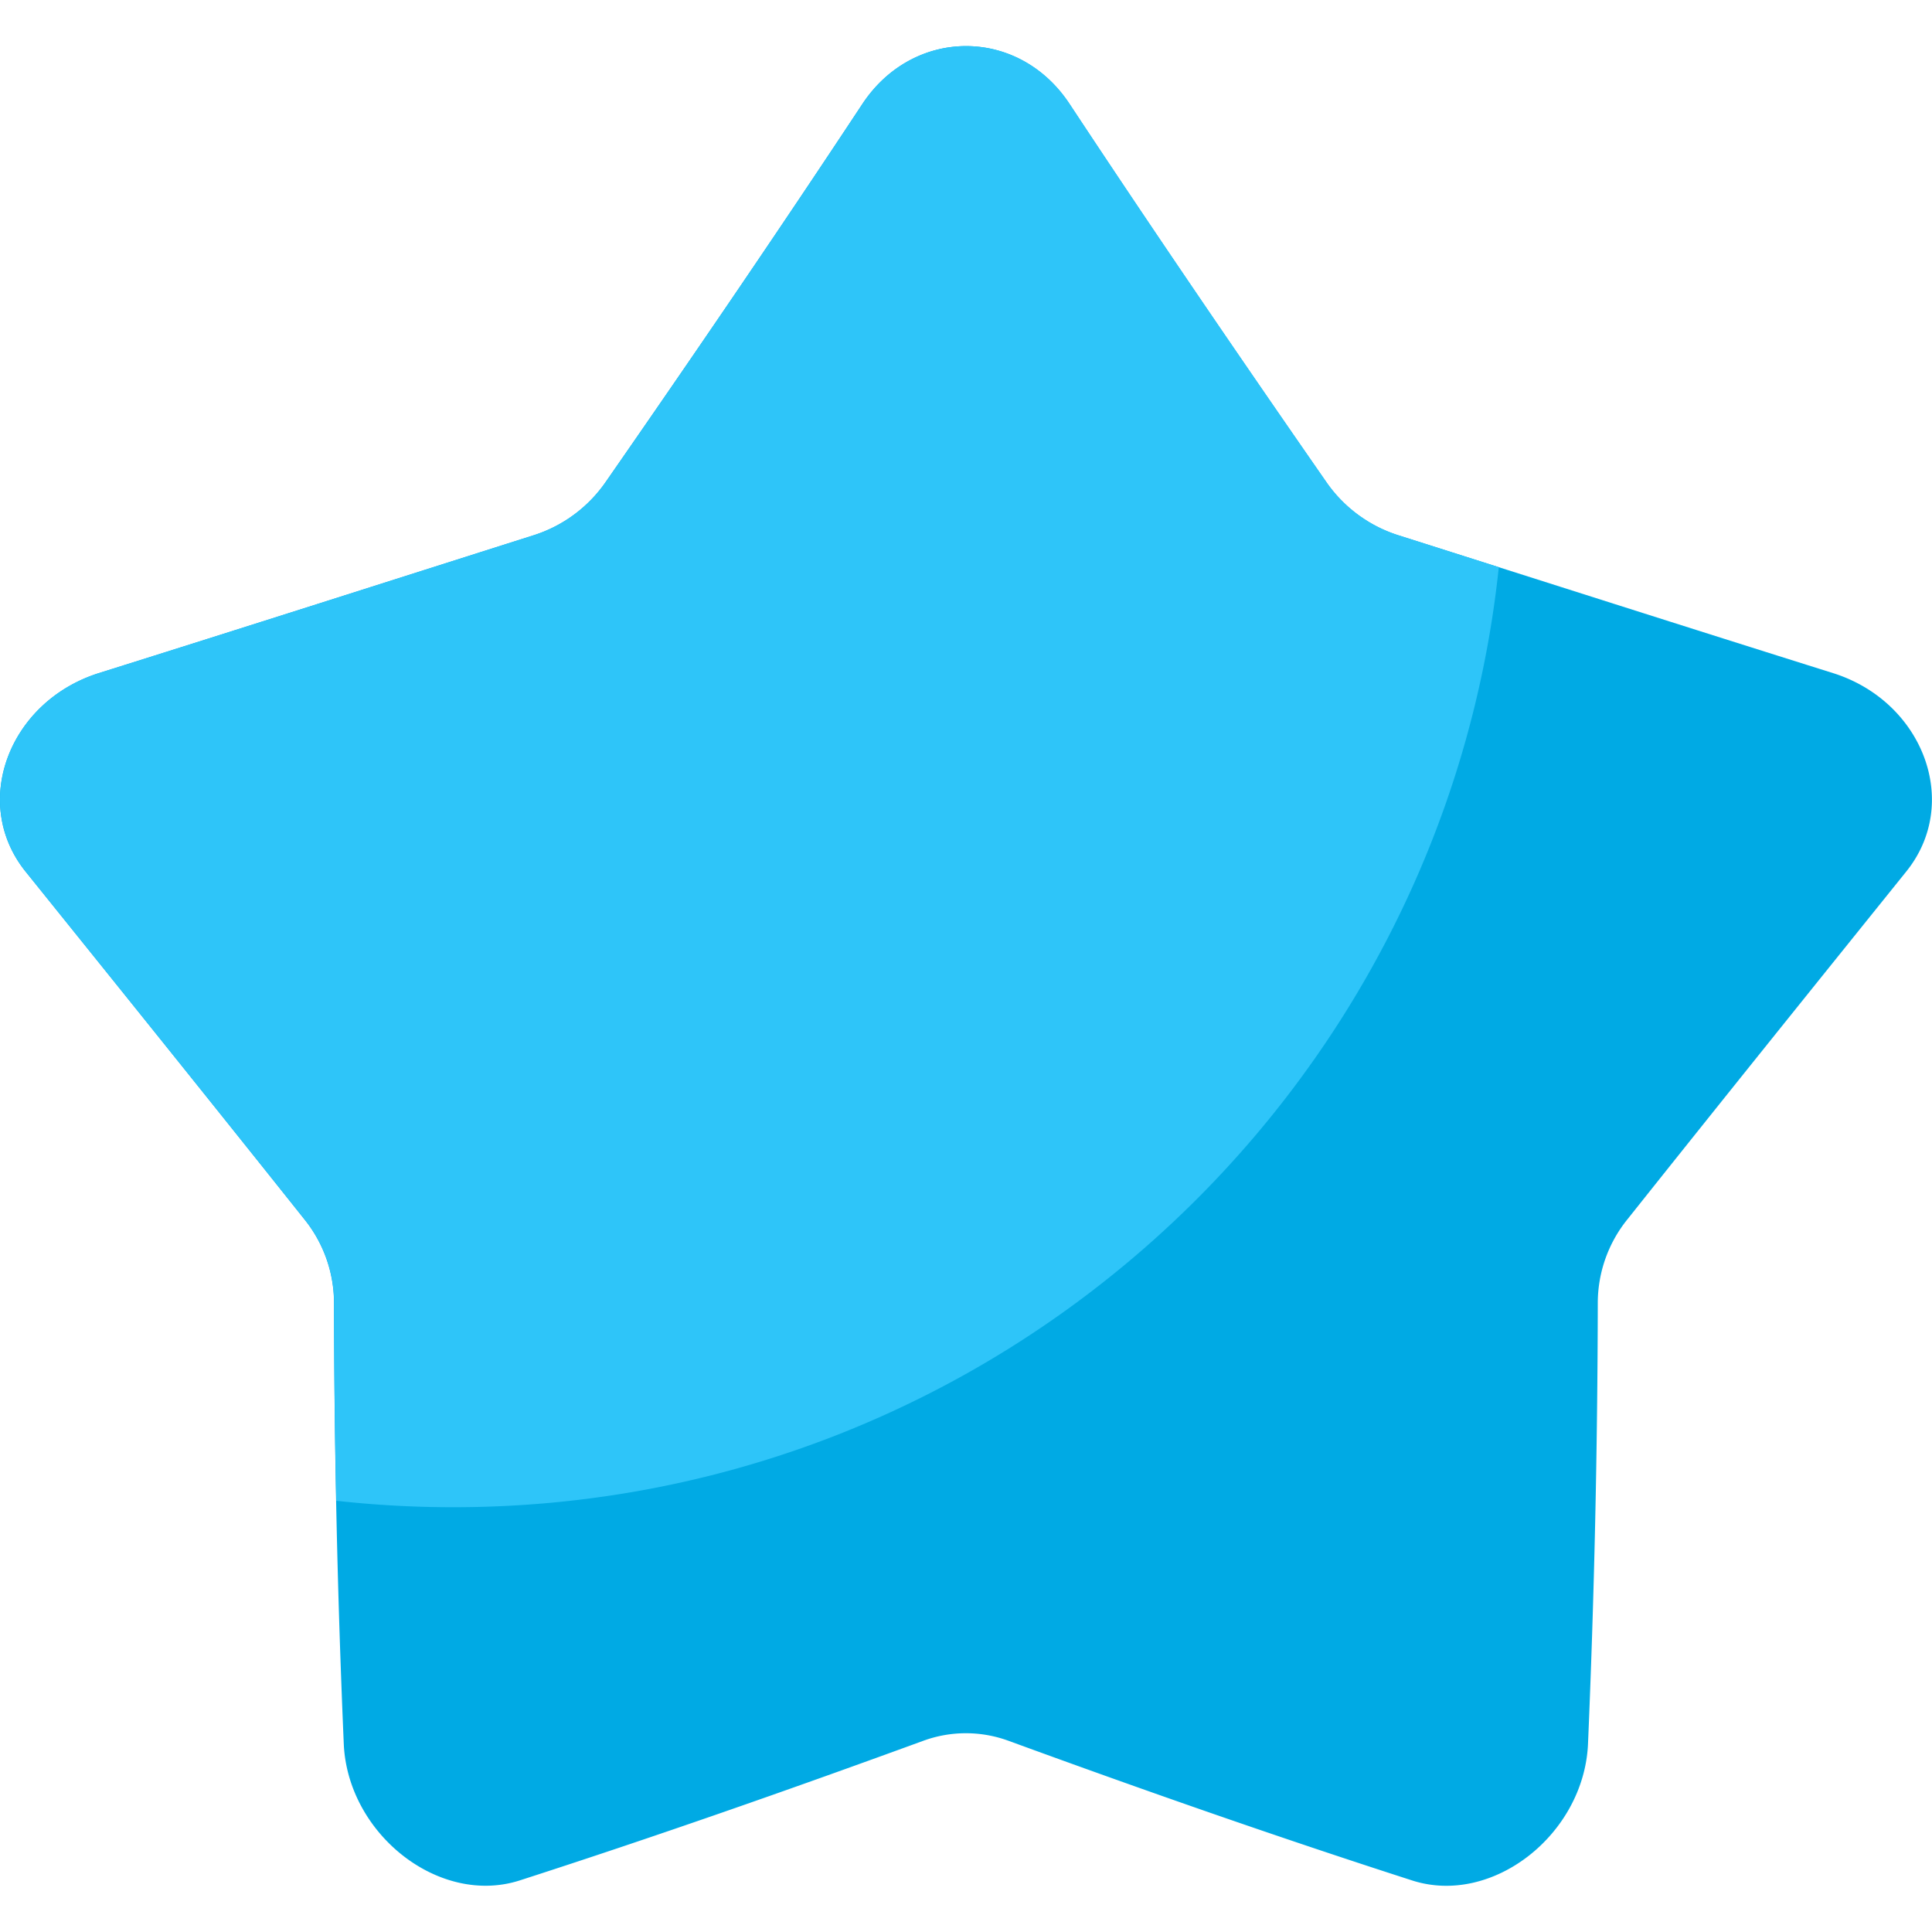 <svg xmlns="http://www.w3.org/2000/svg" version="1.1" xmlns:xlink="http://www.w3.org/1999/xlink" width="512" height="512" x="0" y="0" viewBox="0 0 512 512" style="enable-background:new 0 0 512 512" xml:space="preserve" class=""><g><path fill="#00aae4" d="M283.47 27.6c22 33.32 44.86 66.83 68 100.14a36.76 36.76 0 0 0 19 14.08c38.27 12.14 76.79 24.47 115.43 36.6 23.73 7.55 34 34.44 19.18 52.67-24 29.82-48.84 60.68-73.88 92.15a35.31 35.31 0 0 0-7.77 21.9q-.1 58.65-2.6 117.18c-1.16 23.87-25.36 42.91-46.66 36-34.94-11.25-70.64-23.73-106.93-37a32.83 32.83 0 0 0-22.54 0c-36.29 13.26-72 25.74-106.93 37-21.3 6.87-45.5-12.17-46.66-36q-2.52-58.53-2.6-117.18a35.36 35.36 0 0 0-7.76-21.9c-25.05-31.47-49.89-62.33-73.89-92.15C-7.9 212.86 2.34 186 26.07 178.42c38.64-12.13 77.16-24.46 115.43-36.6a36.76 36.76 0 0 0 19-14.08c23.13-33.31 46-66.82 68-100.14 13.55-20.51 41.5-20.51 54.97 0z" opacity="1" data-original="#faab48" class=""></path><path fill="#2ec5f9" d="m397.2 150.31-26.7-8.49a36.76 36.76 0 0 1-19-14.08c-23.13-33.31-46-66.82-68-100.14-13.5-20.51-41.45-20.51-54.97 0-22 33.32-44.86 66.83-68 100.14a36.76 36.76 0 0 1-19 14.08c-38.3 12.18-76.82 24.47-115.46 36.6C2.34 186-7.9 212.86 6.89 231.09c24 29.82 48.84 60.68 73.89 92.15a35.36 35.36 0 0 1 7.76 21.9q0 26.31.58 52.58a280.55 280.55 0 0 0 31 1.71c143.88 0 262.33-109.11 277.08-249.12z" opacity="1" data-original="#f8c358" class=""></path></g></svg>